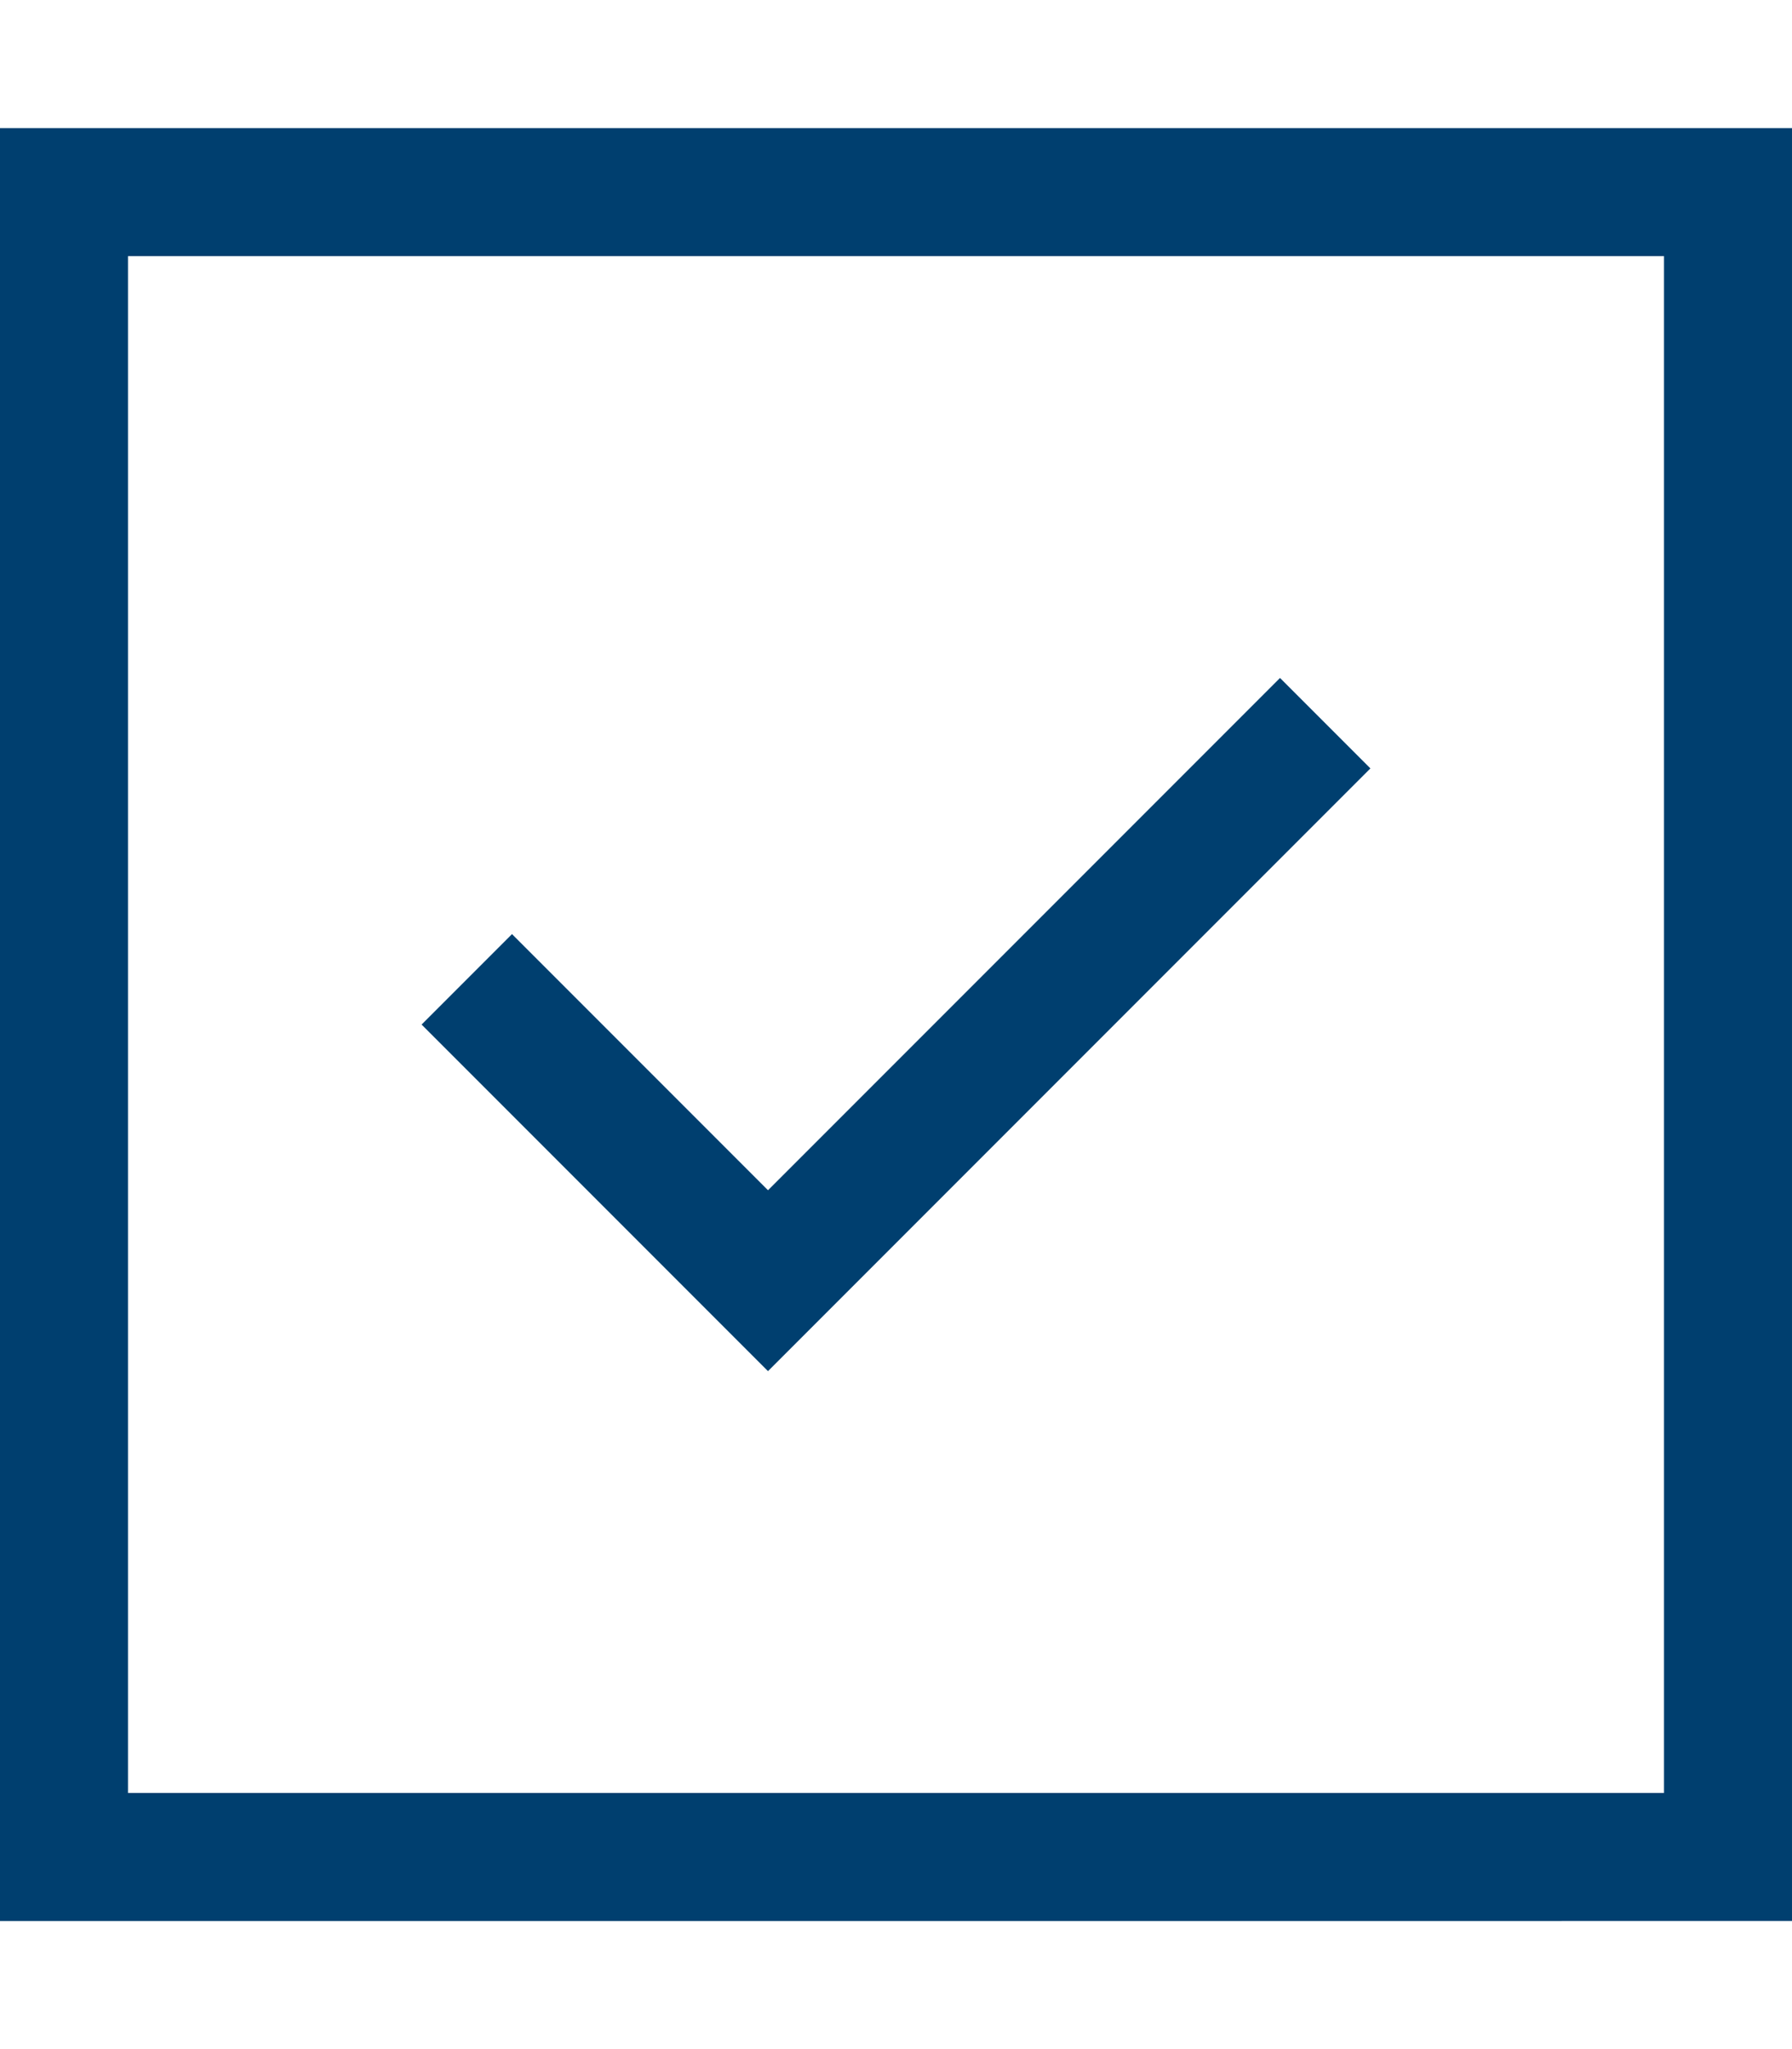 <?xml version="1.0" encoding="UTF-8"?>
<svg xmlns="http://www.w3.org/2000/svg" xmlns:xlink="http://www.w3.org/1999/xlink" version="1.1" id="Layer_1" x="0px" y="0px" viewBox="0 0 448 512" style="enable-background:new 0 0 448 512;" xml:space="preserve">
<style type="text/css">
	.st0{fill:#003F6F;}
</style>
<path class="st0" d="M32,64v384h384V64H32z M0,32h32h384h32v32v384v32h-32H32H0v-32V64V32z M331.3,203.3l-128,128L192,342.6  l-11.3-11.3l-64-64L105.4,256l22.6-22.6l11.3,11.3l52.7,52.7l116.7-116.7l11.3-11.3l22.6,22.6L331.3,203.3L331.3,203.3z"></path>
</svg>
